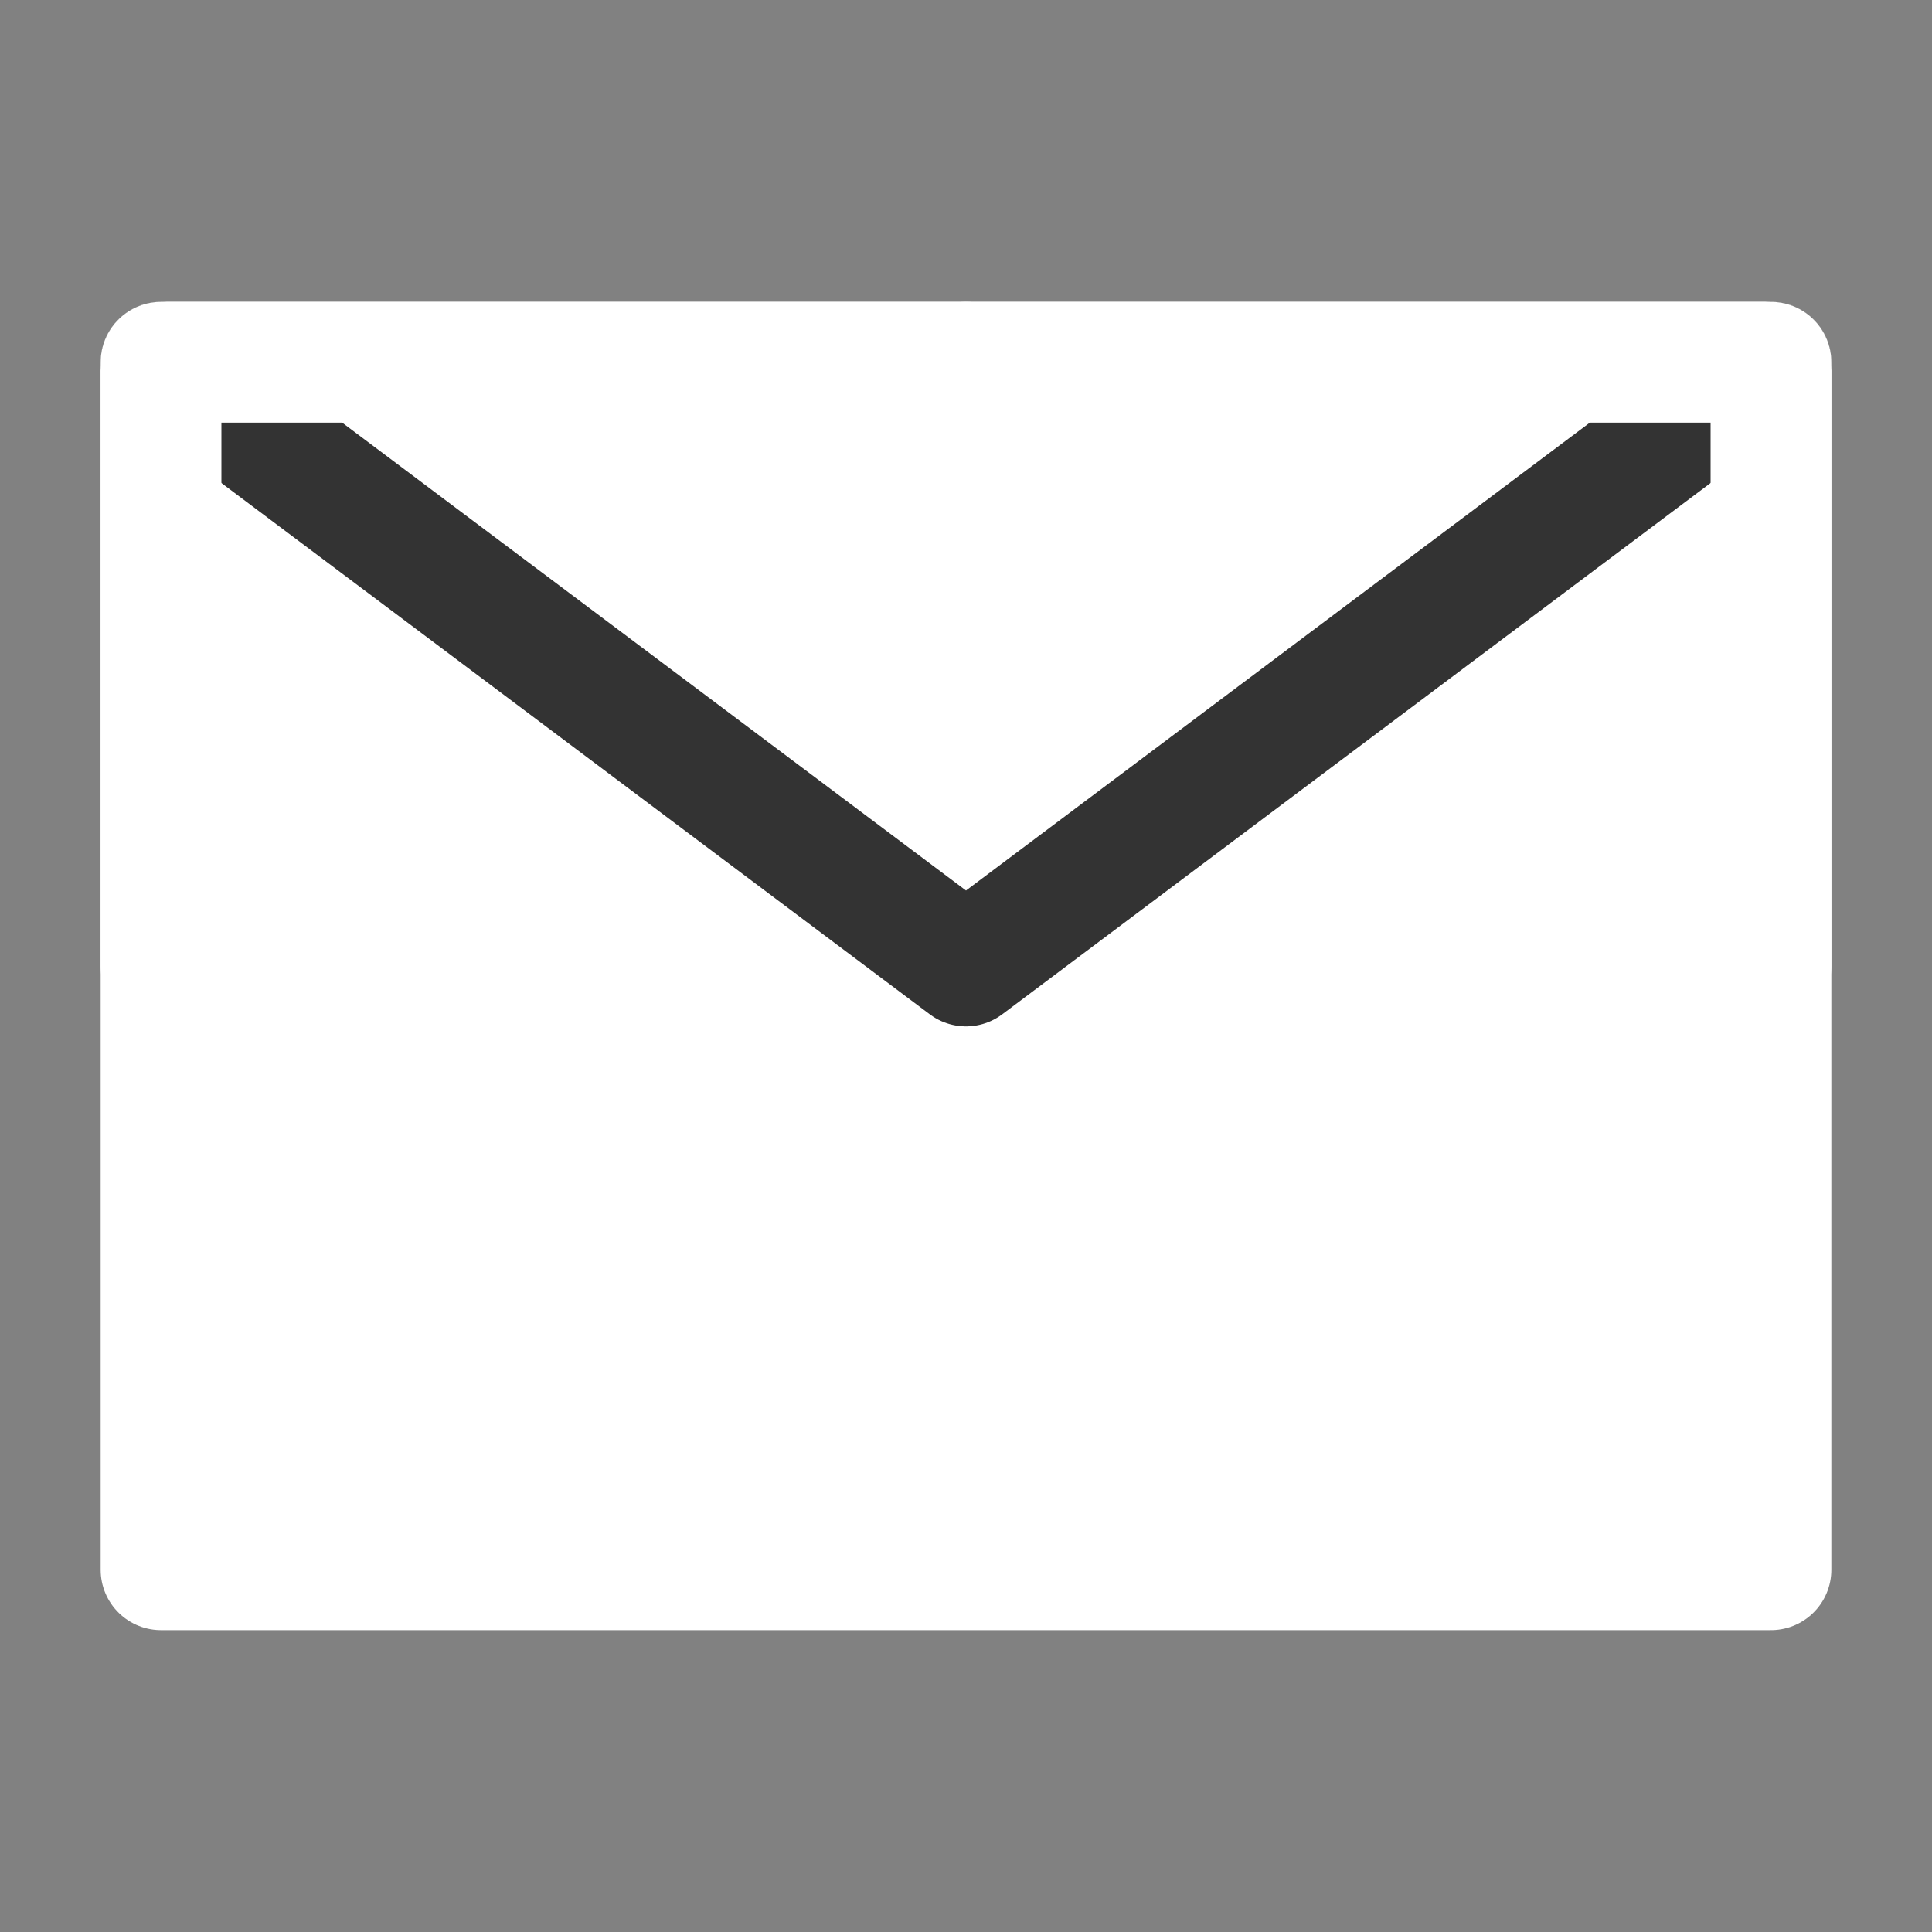 <svg width="20" height="20" viewBox="0 0 20 20" fill="none" xmlns="http://www.w3.org/2000/svg">
<rect x="0" y="0" width="20" height="20" fill="#808080" stroke="none"/>
<path d="M20 0H0V20H20V0Z" fill="white" fill-opacity="0.01"/>
<path d="M1.667 16.25H18.333V10V3.75H10H1.667V10V16.25Z" fill="white" stroke="white" stroke-width="1.25" stroke-linejoin="round"/>
<path d="M1.667 3.75L10 10L18.333 3.75" stroke="#333333" stroke-width="1.25" stroke-linecap="round" stroke-linejoin="round"/>
<path d="M10 3.75H1.667V10" stroke="white" stroke-width="1.25" stroke-linecap="round" stroke-linejoin="round"/>
<path d="M18.333 10V3.75H10" stroke="white" stroke-width="1.25" stroke-linecap="round" stroke-linejoin="round"/>
</svg>
